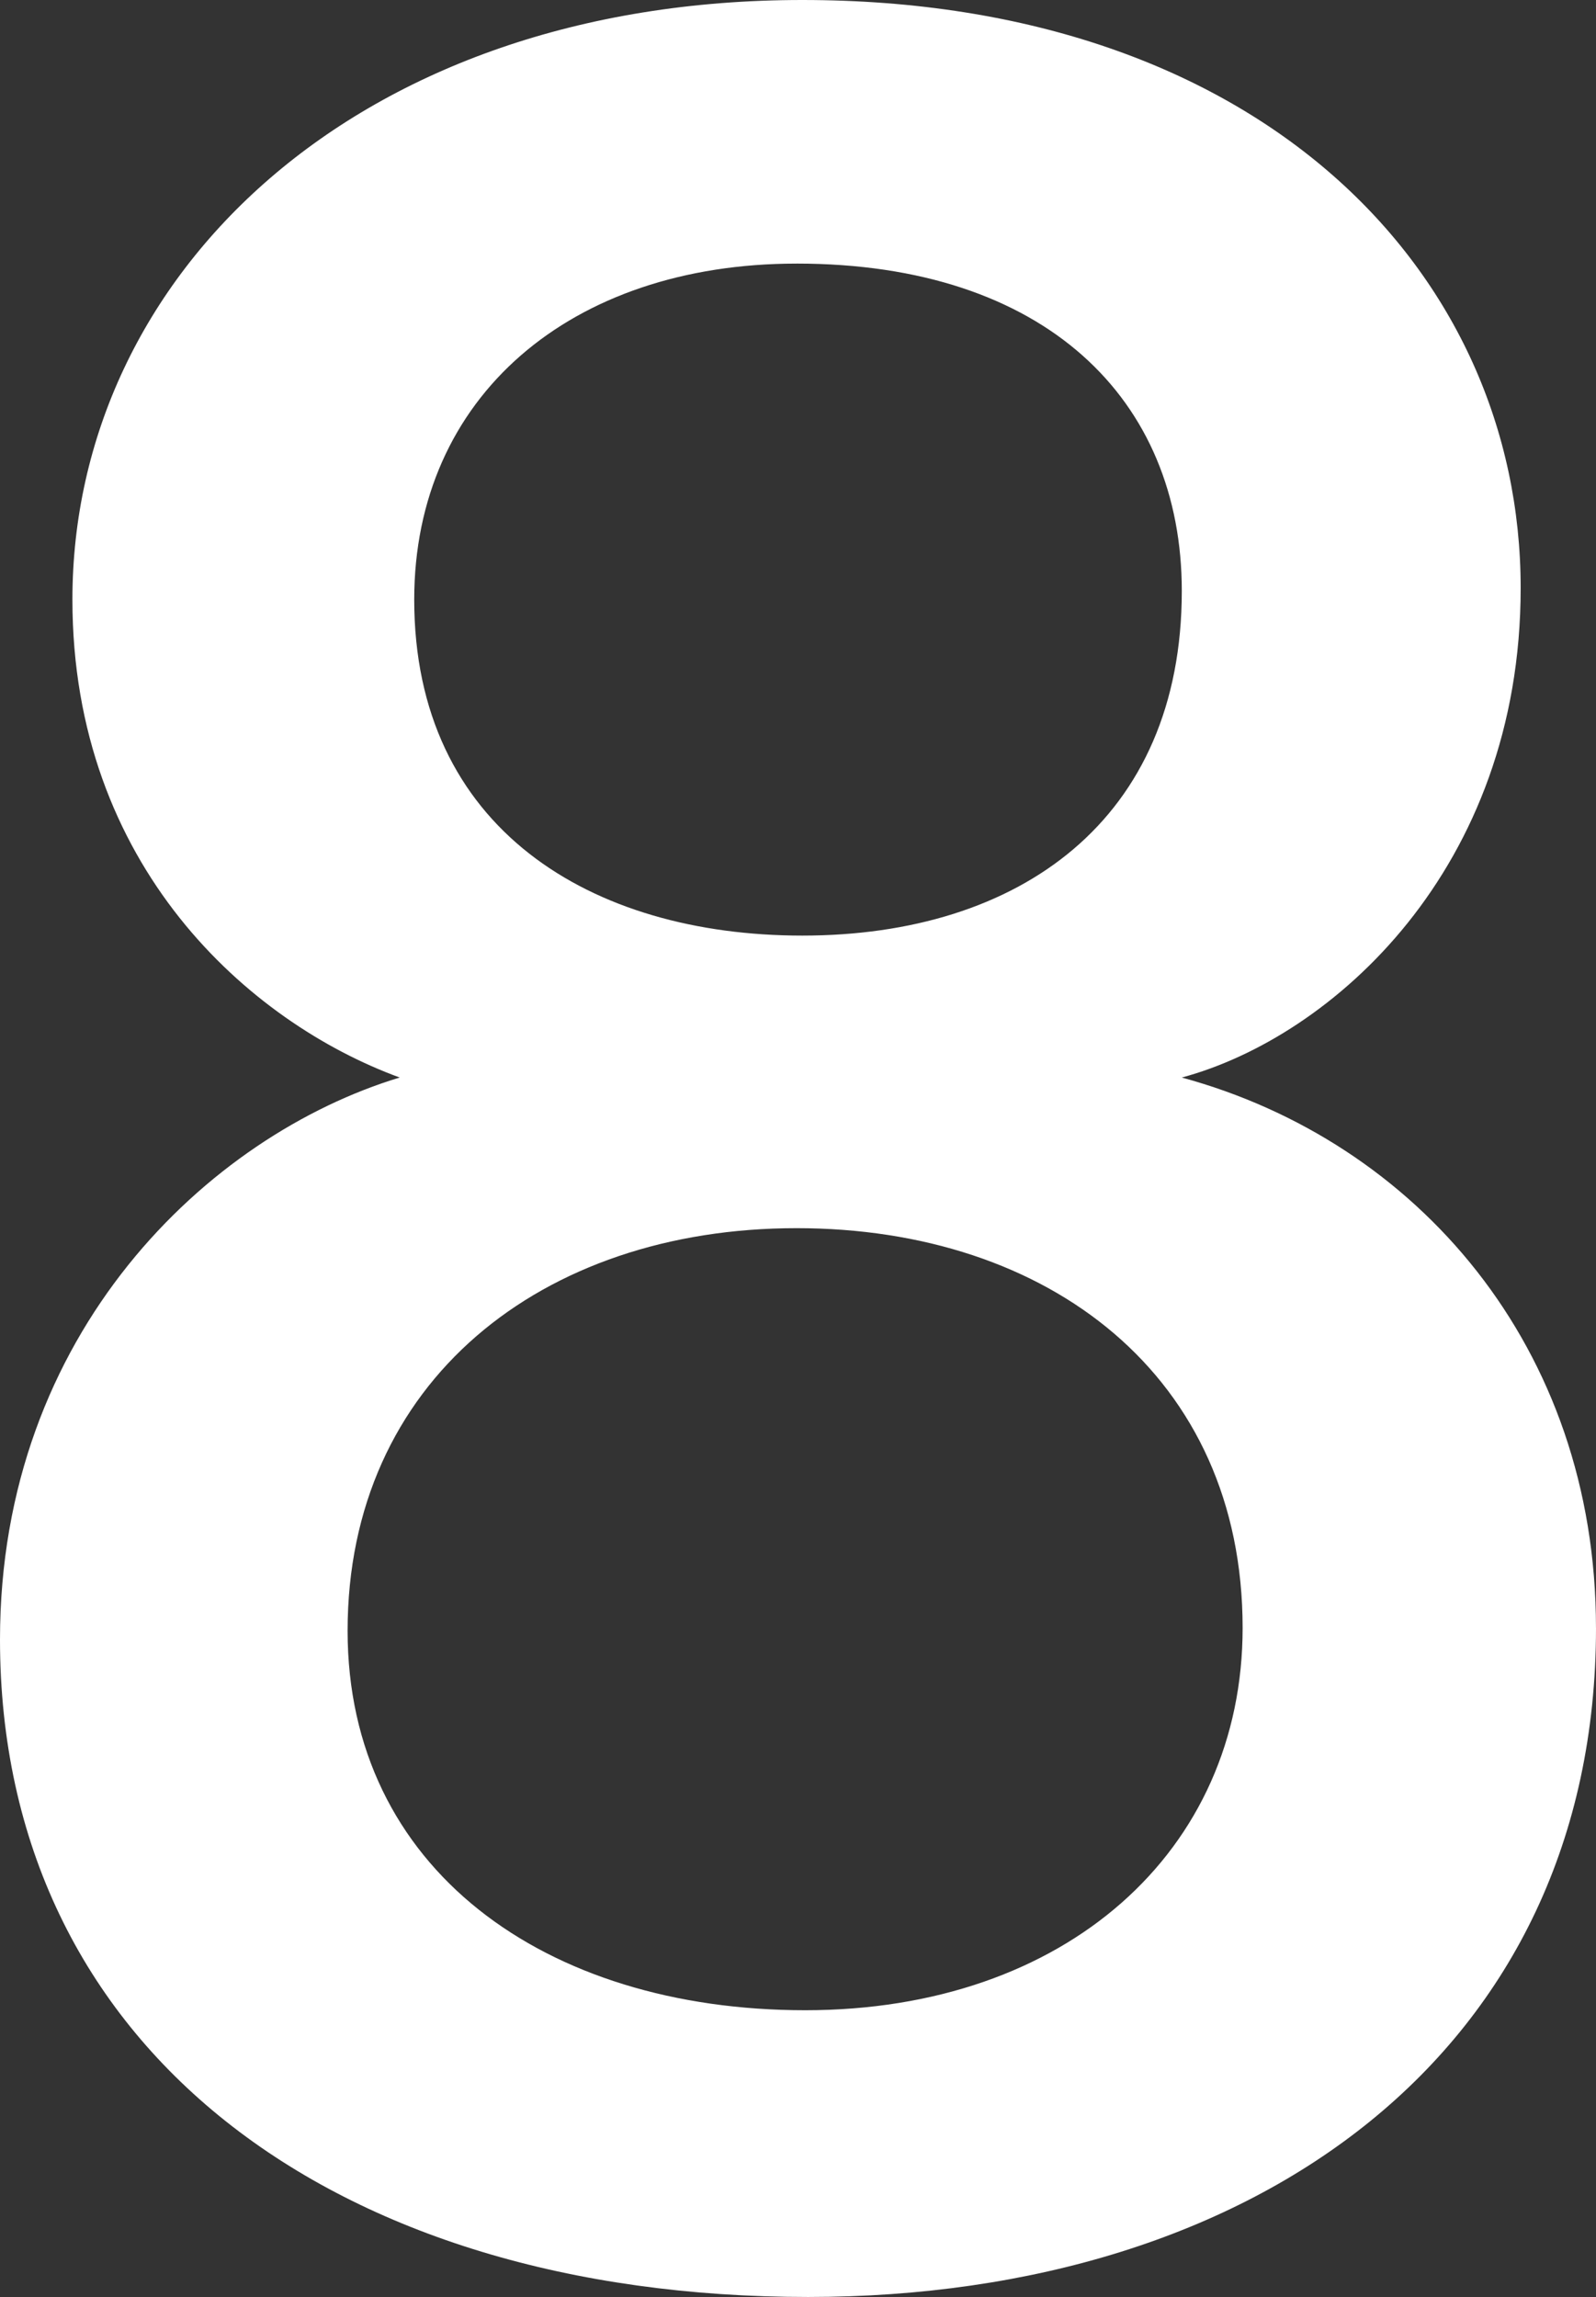 <?xml version="1.0" encoding="UTF-8"?><svg id="_レイヤー_2" xmlns="http://www.w3.org/2000/svg" width="82.647" height="118.945" viewBox="0 0 82.647 118.945"><rect x="0" y="0" width="82.647" height="118.945" fill="#333333" stroke="none"/><defs><style>.cls-1{fill:#fff;stroke-width:0px;}</style></defs><g id="_要素"><path class="cls-1" d="m82.647,84.297c0,21.898-17.549,34.648-40.798,34.648C17.249,118.945,0,106.046,0,84.896c0-15.899,10.8-26.099,20.699-29.099-7.8-2.85-16.949-10.95-16.949-24.749C3.75,14.25,18.449,0,41.548,0c23.699,0,37.198,14.1,37.198,30.449,0,14.549-9.75,23.249-17.549,25.349,12.15,3.3,21.449,13.949,21.449,28.499Zm-41.398-20.699c-13.199,0-23.249,7.949-23.249,20.849,0,12.3,10.2,19.649,23.699,19.649s22.649-8.25,22.649-19.799c0-13.05-10.05-20.699-23.099-20.699Zm0-49.948c-11.699,0-19.799,6.899-19.799,17.399,0,11.85,9.15,17.399,20.099,17.399,11.25,0,19.649-6,19.649-17.85,0-9.899-7.05-16.949-19.949-16.949Z"/></g></svg>